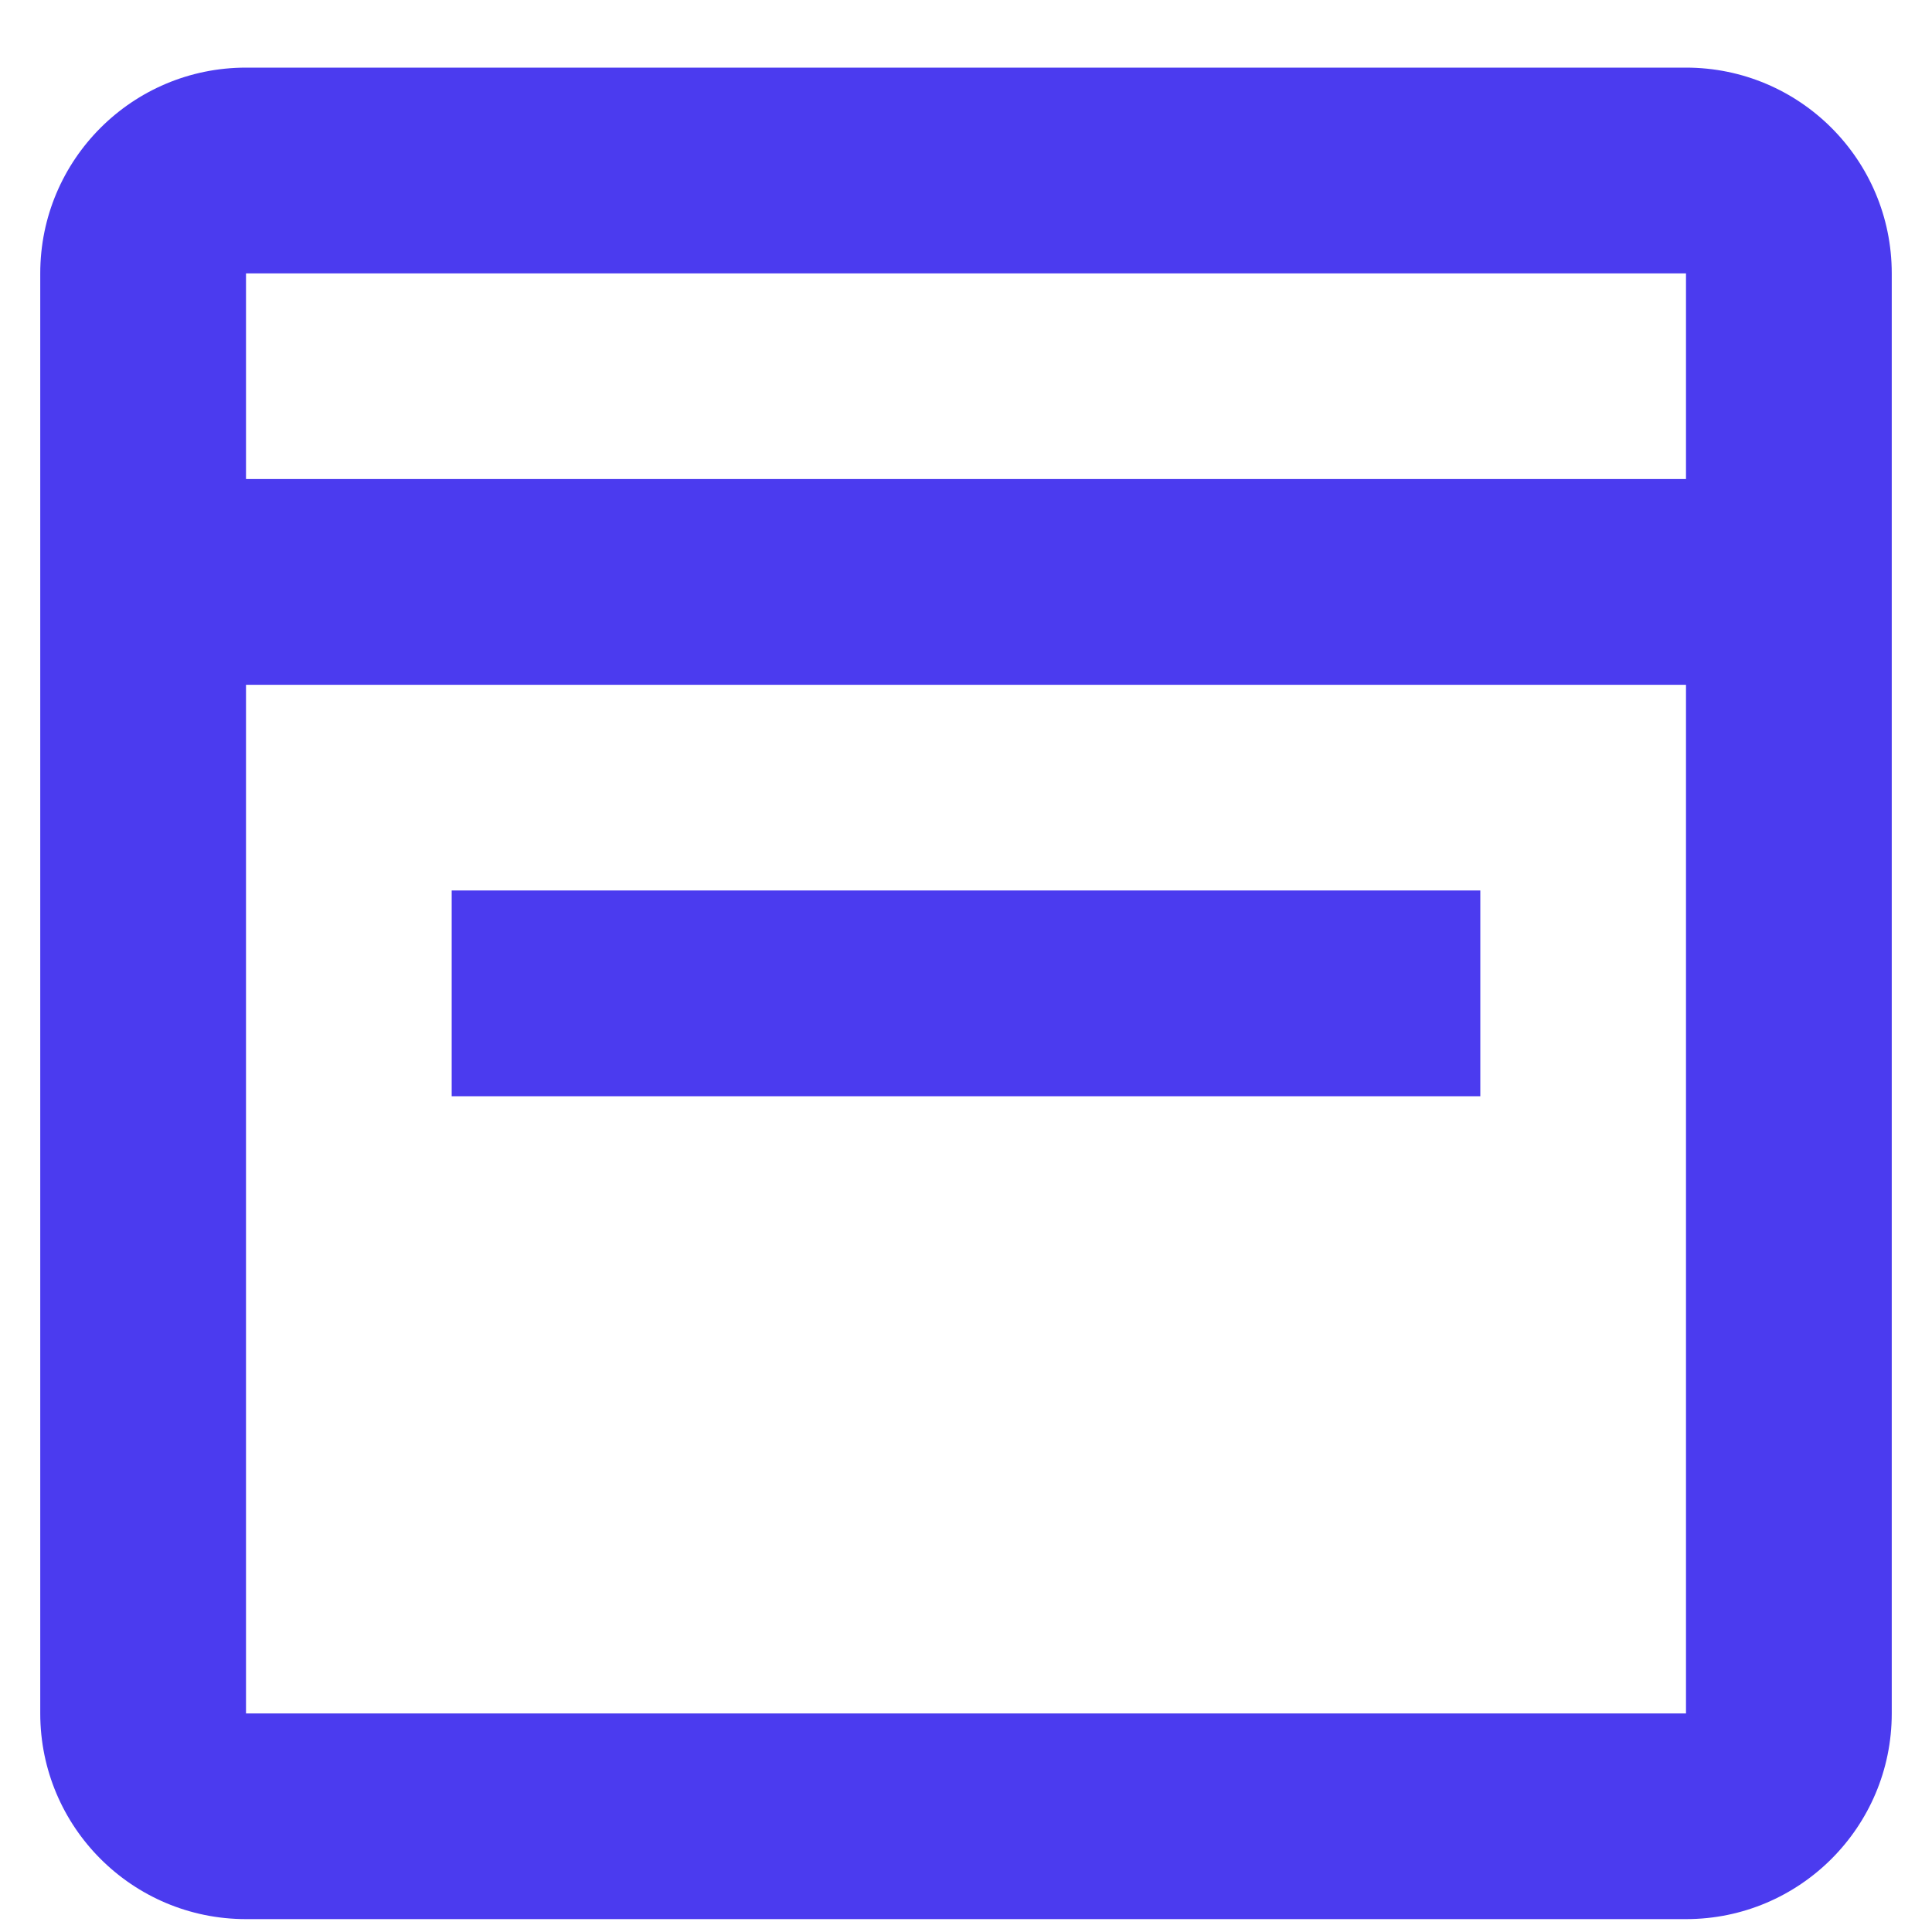 <svg width="24" height="24" viewBox="0 0 24 24" fill="none" xmlns="http://www.w3.org/2000/svg">
<path d="M20.944 23.84H3.056C1.644 23.84 0.5 22.696 0.5 21.285V3.396C0.5 1.984 1.644 0.84 3.056 0.84H5.611H8.167H15.833H18.389H20.944C22.356 0.84 23.5 1.984 23.5 3.396V21.285C23.5 22.696 22.356 23.84 20.944 23.84ZM3.056 8.507V21.285H20.944V8.507H3.056ZM3.056 3.396V5.951H20.944V3.396H3.056ZM18.389 13.618H5.611V11.062H18.389V13.618Z" fill="#4B3BEF"/>
</svg>
